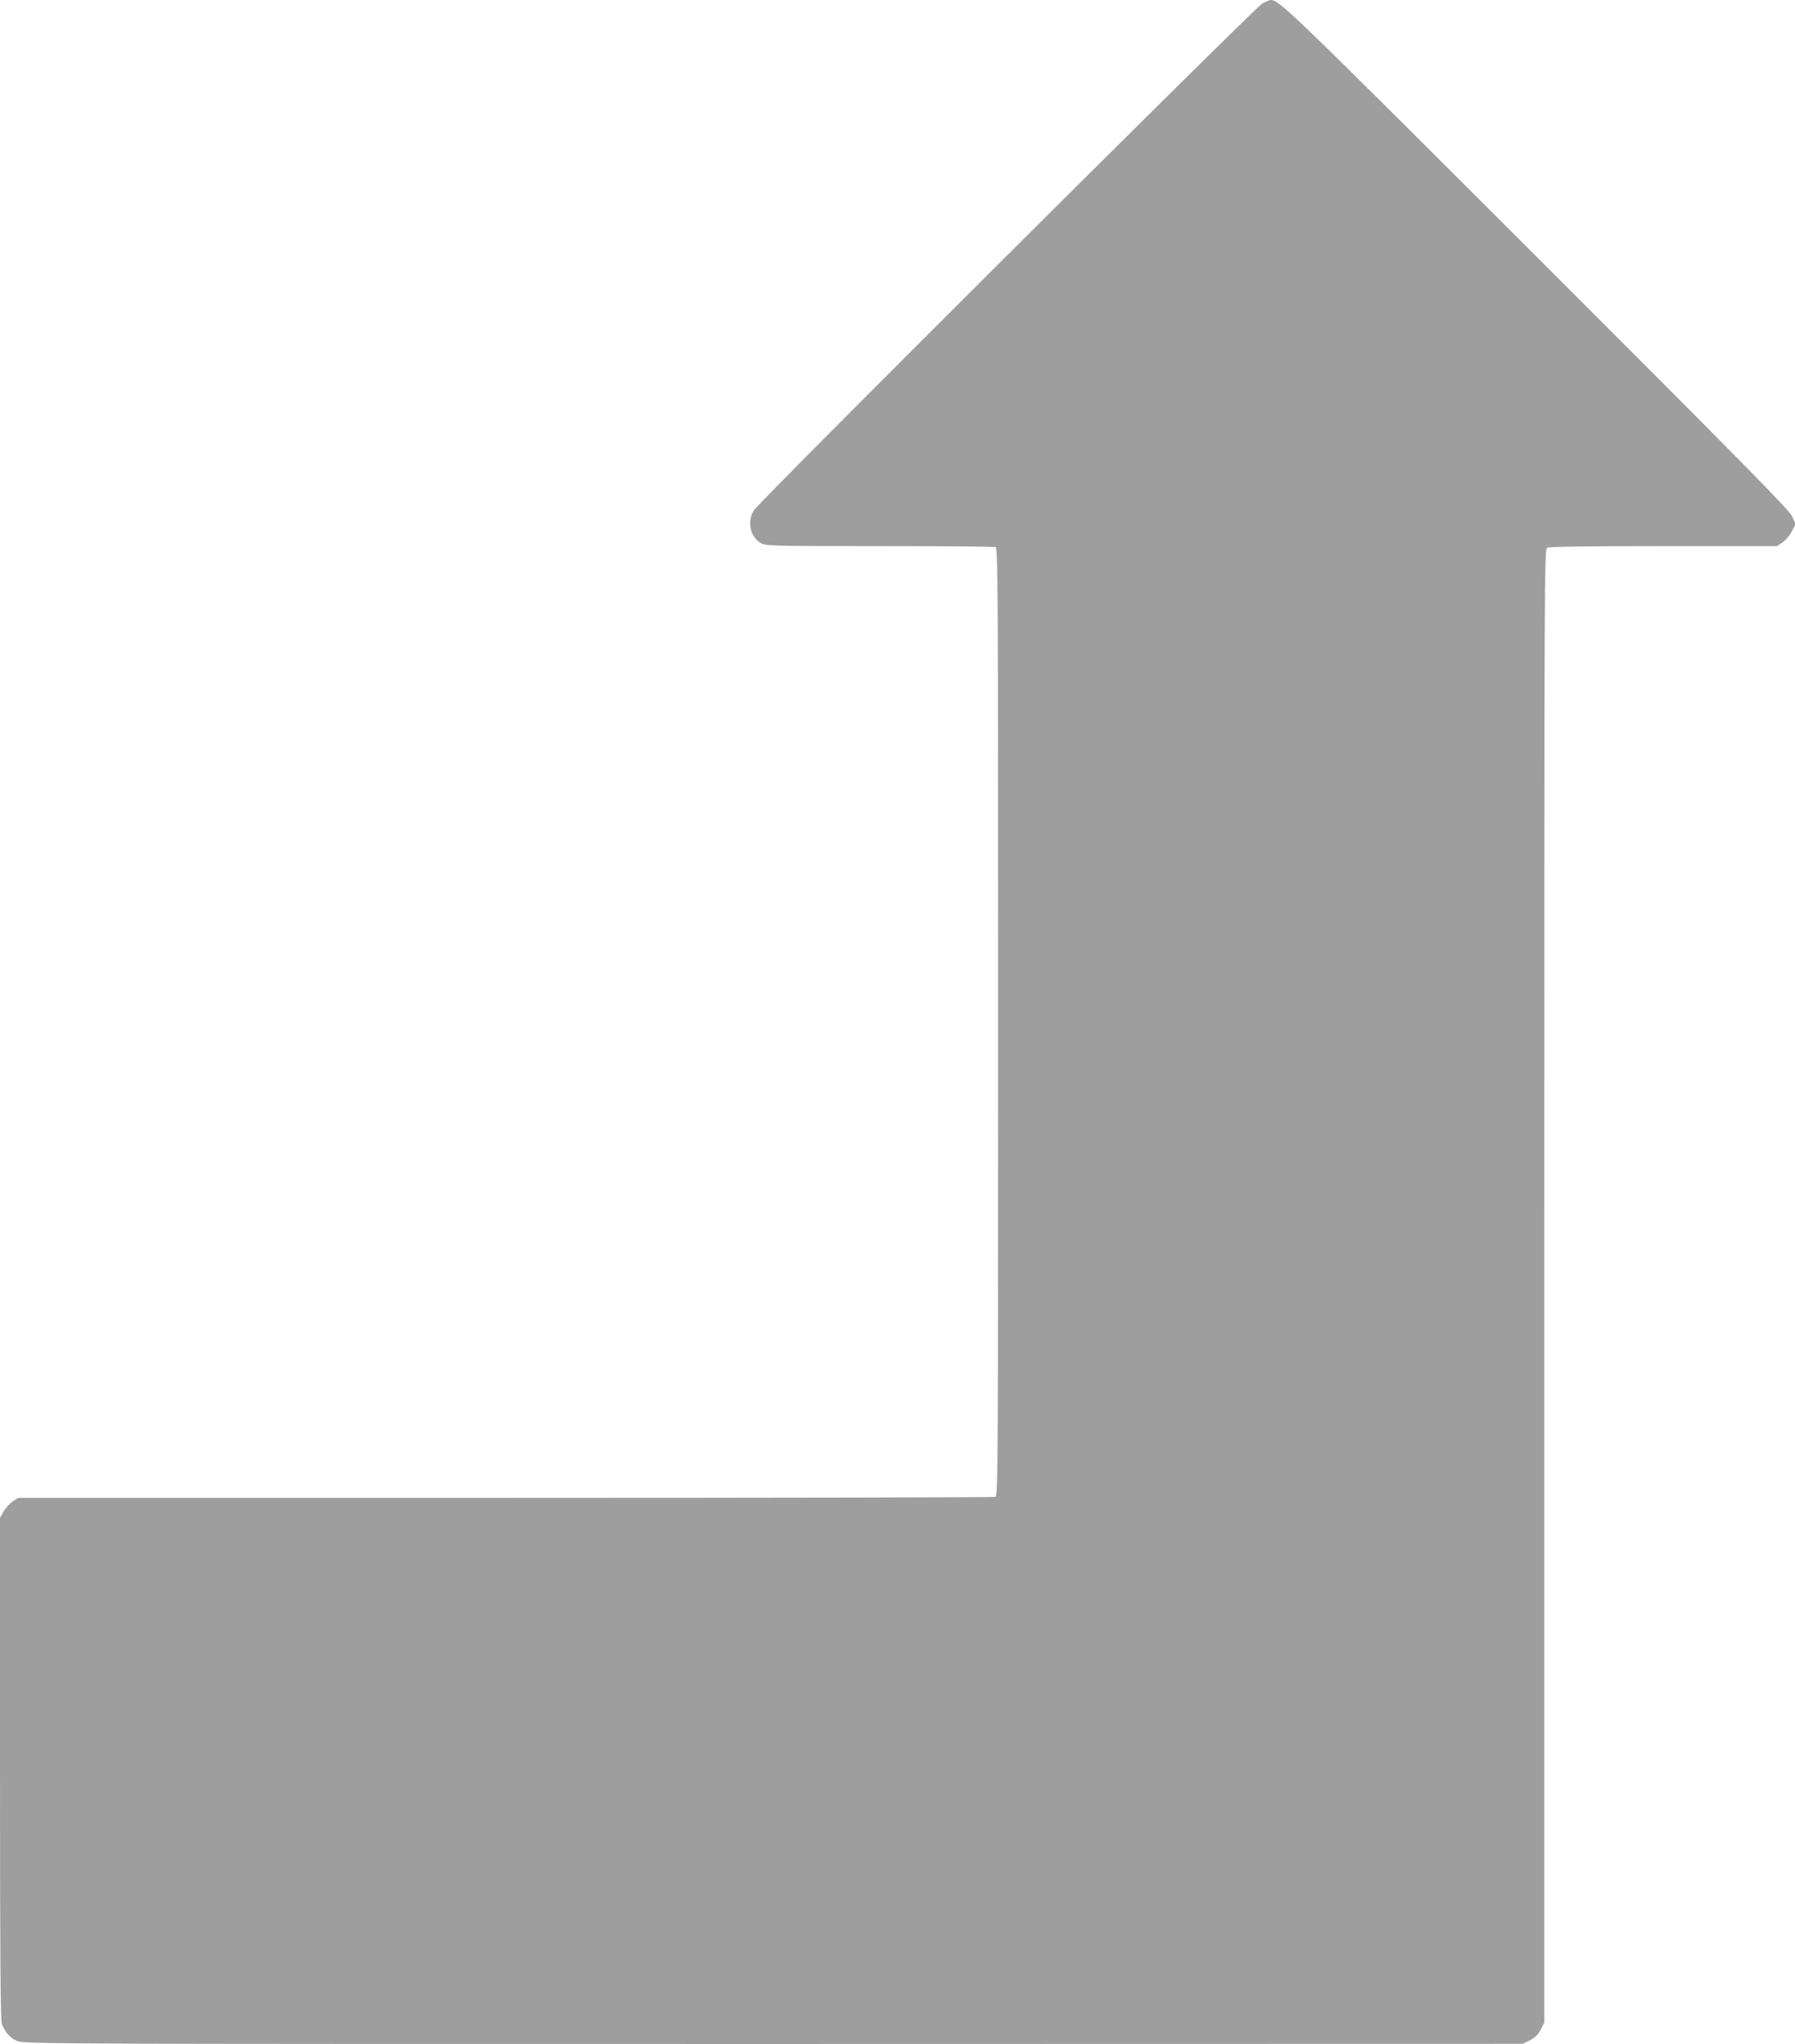 <?xml version="1.0" standalone="no"?>
<!DOCTYPE svg PUBLIC "-//W3C//DTD SVG 20010904//EN"
 "http://www.w3.org/TR/2001/REC-SVG-20010904/DTD/svg10.dtd">
<svg version="1.0" xmlns="http://www.w3.org/2000/svg"
 width="1124pt" height="1280pt" viewBox="0 0 1124 1280"
 preserveAspectRatio="xMidYMid meet">
<g transform="translate(0,1280) scale(0.1,-0.1)"
fill="#9e9e9e" stroke="none">
<path d="M7905 12779 c-43 -23 -3135 -3104 -3182 -3172 -47 -68 -28 -166 40
-207 31 -19 55 -20 744 -20 391 0 718 -3 727 -6 15 -6 16 -277 16 -2974 0
-2697 -1 -2968 -16 -2974 -9 -3 -1389 -6 -3068 -6 l-3053 0 -34 -23 c-18 -12
-44 -40 -56 -62 l-23 -40 0 -1572 c0 -1202 3 -1579 12 -1600 24 -55 51 -85 95
-104 44 -19 143 -19 4736 -19 l4692 1 45 22 c33 17 51 35 68 67 l22 44 0 4613
c0 4550 0 4612 19 4623 13 7 259 10 729 10 l709 0 34 23 c19 12 45 43 59 69
l24 46 -23 50 c-19 40 -315 341 -1600 1625 -1545 1544 -1612 1609 -1665 1607
-6 -1 -29 -10 -51 -21z"/>
</g>
</svg>
